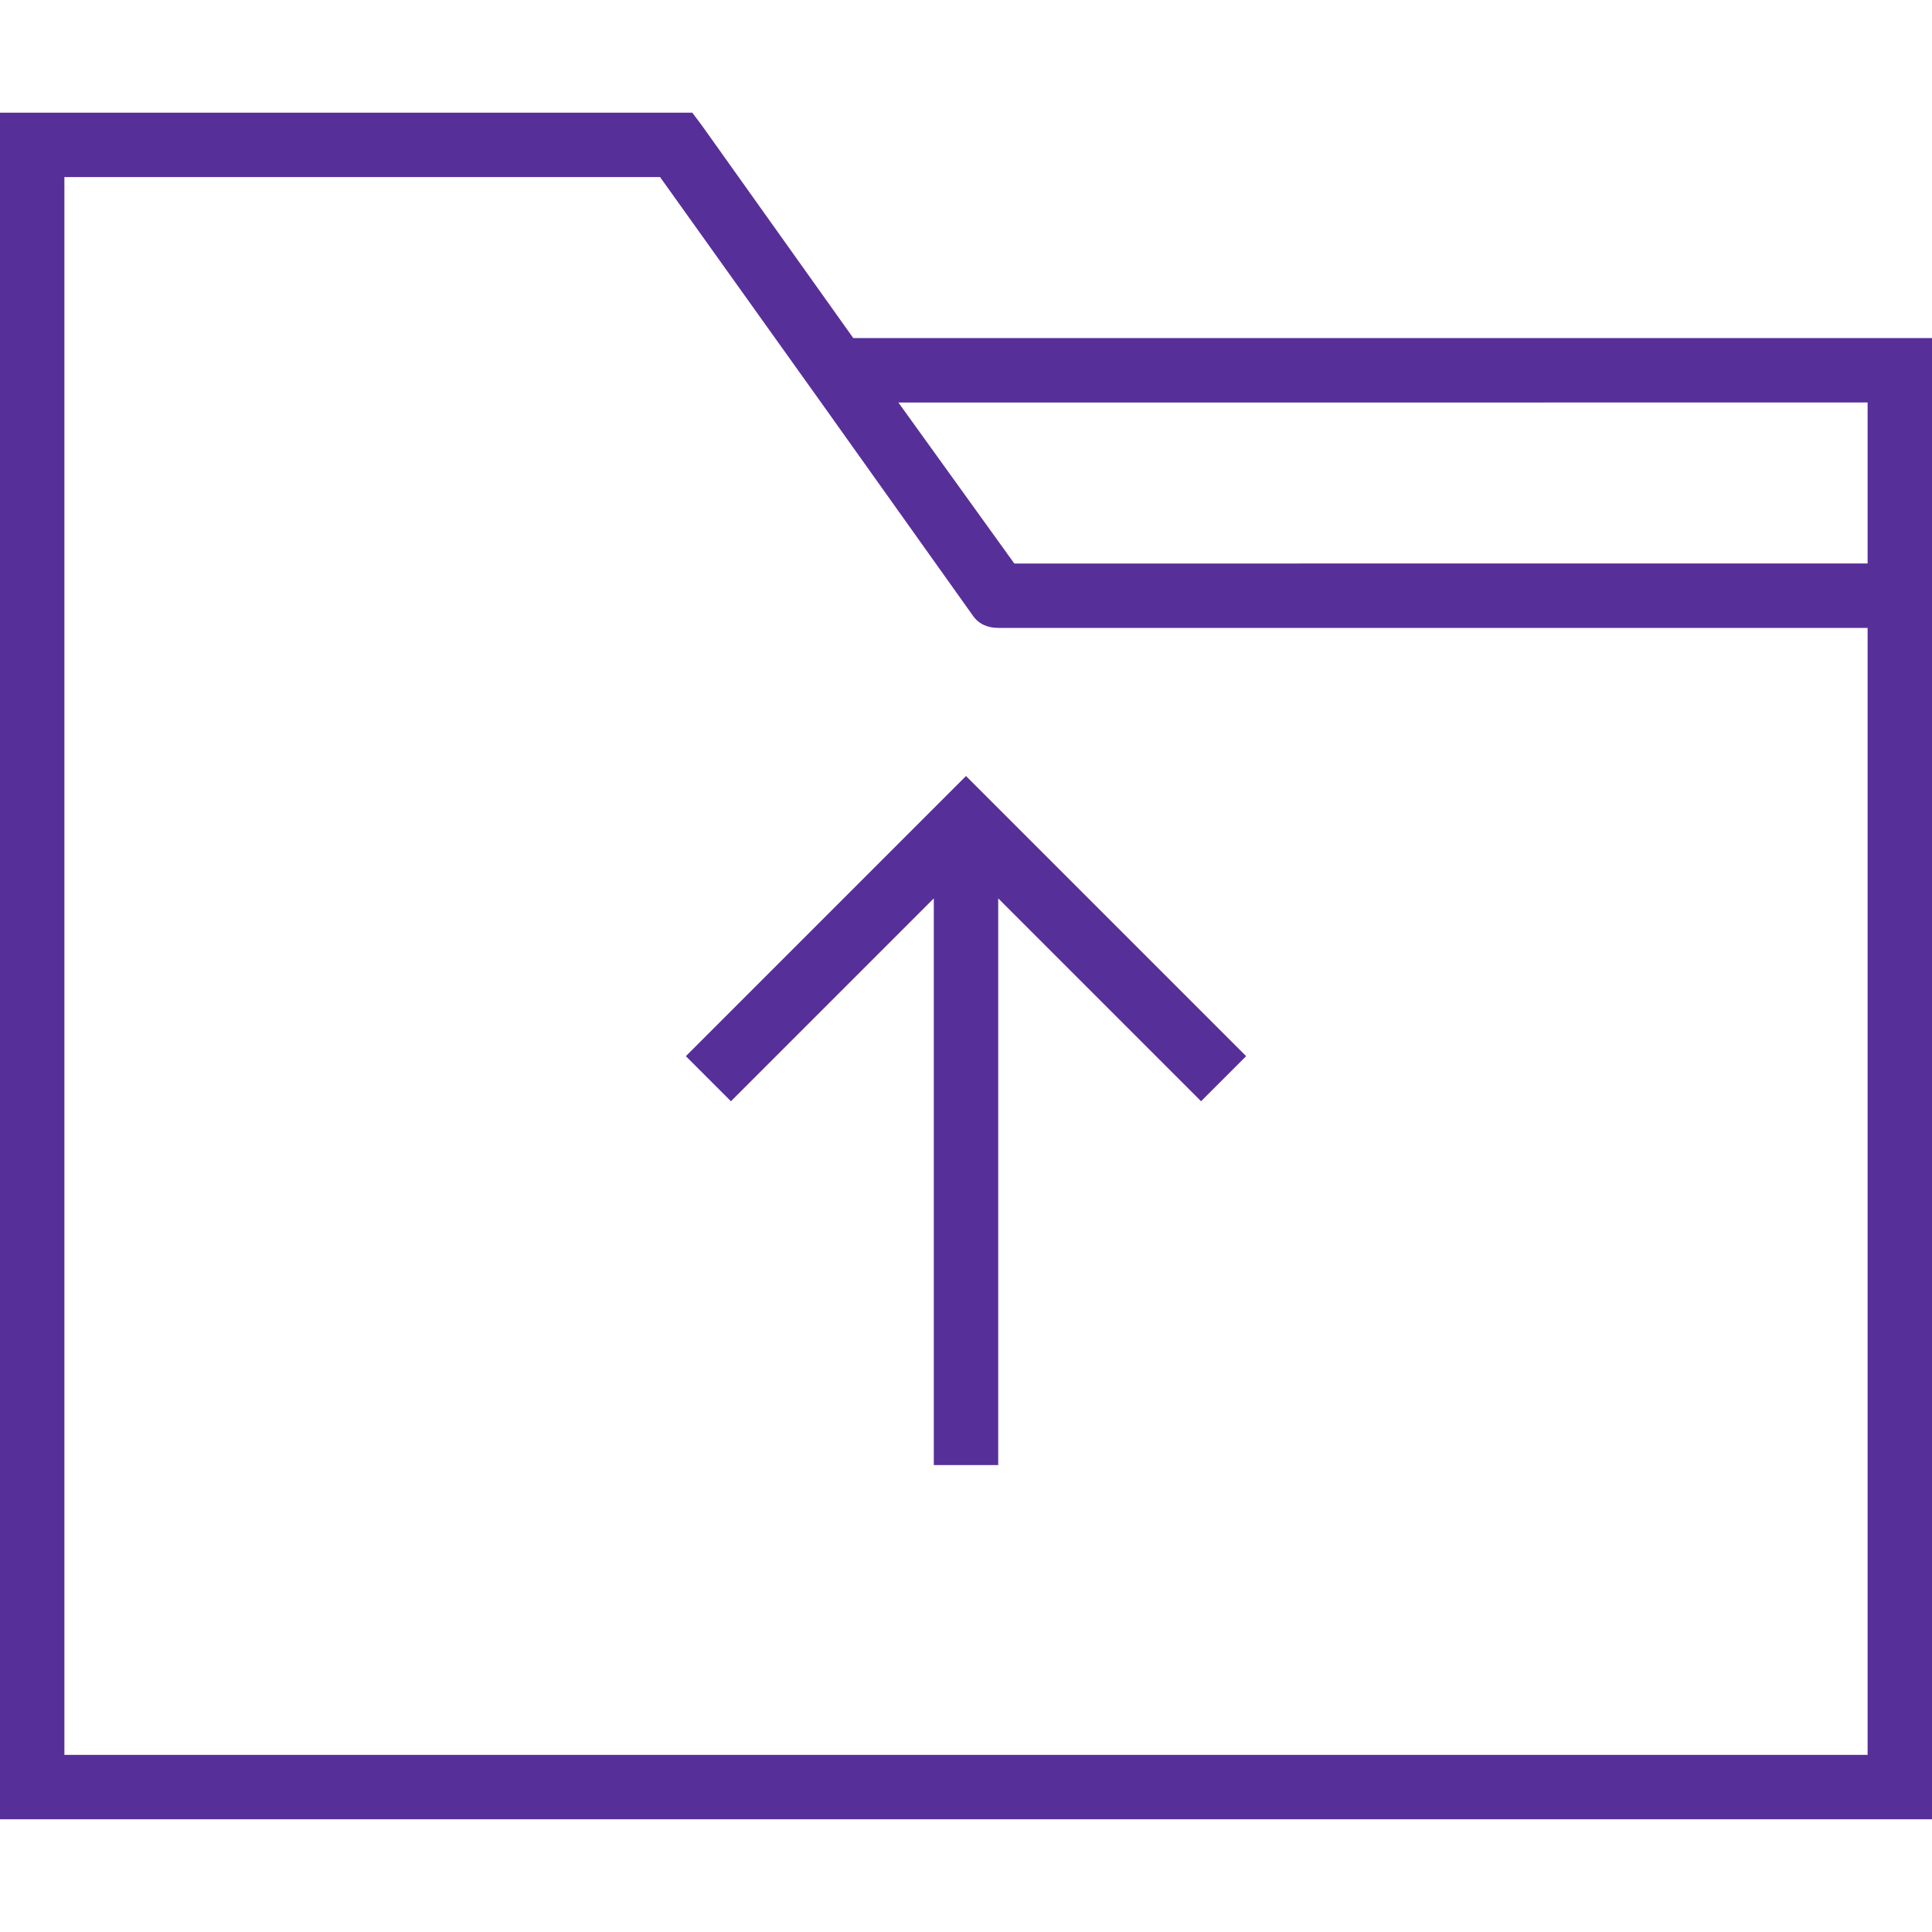 <?xml version="1.0" encoding="utf-8"?>
<!-- Generator: Adobe Illustrator 25.0.0, SVG Export Plug-In . SVG Version: 6.00 Build 0)  -->
<svg version="1.1" id="Capa_1" xmlns="http://www.w3.org/2000/svg" xmlns:xlink="http://www.w3.org/1999/xlink" x="0px" y="0px"
	 viewBox="0 0 60 60" style="enable-background:new 0 0 60 60;" xml:space="preserve">
<style type="text/css">
	.st0{fill:#572F99;}
</style>
<g>
	<path class="st0" d="M26.5,10.5l-4.7-6.6l0,0l-0.3-0.4H0v53h60v-46H26.5z M58,12.5v5H31.5l-3.6-5H58z M2,54.5v-49h18.5l5,7h0
		l4.7,6.6c0.2,0.3,0.5,0.4,0.8,0.4v0h27v35H2z"/>
	<polygon class="st0" points="21.3,32.8 22.7,34.2 29,27.9 29,45.5 31,45.5 31,27.9 37.3,34.2 38.7,32.8 30,24.1 	"/>
</g>
</svg>
